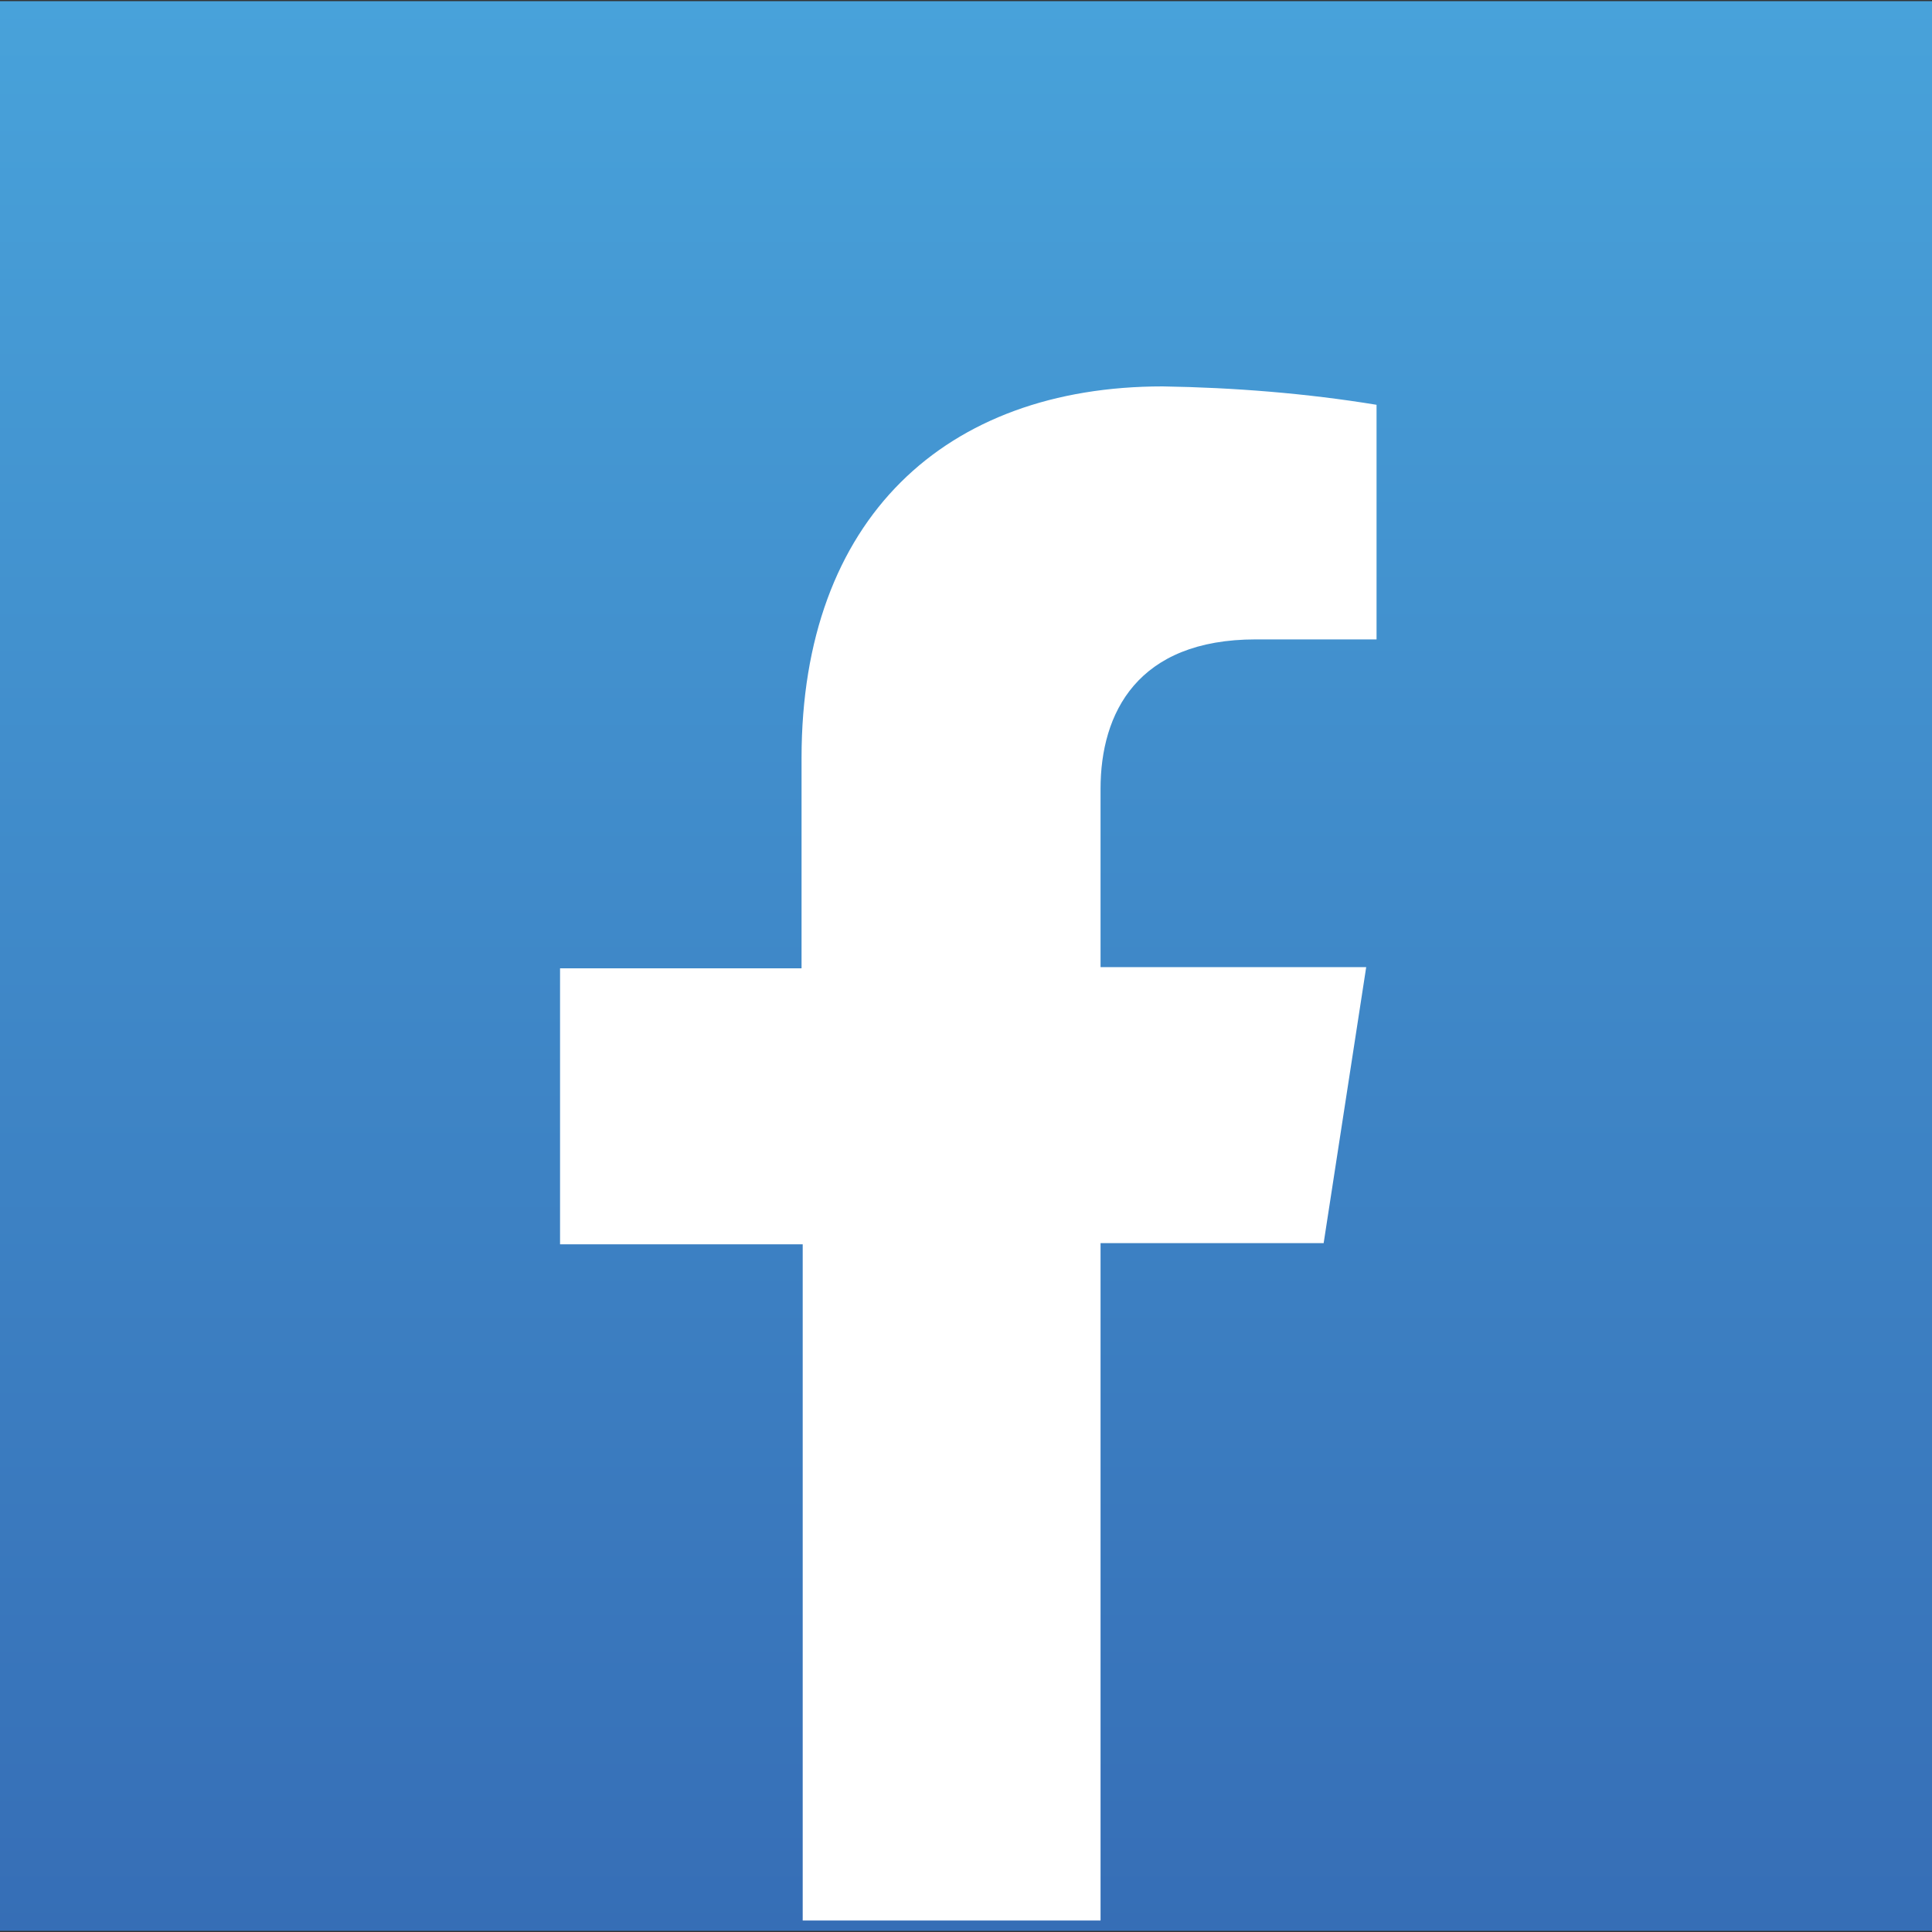 <?xml version="1.0" encoding="utf-8"?>
<!-- Generator: Adobe Illustrator 25.0.0, SVG Export Plug-In . SVG Version: 6.00 Build 0)  -->
<svg version="1.1" id="Layer_1" xmlns="http://www.w3.org/2000/svg" xmlns:xlink="http://www.w3.org/1999/xlink" x="0px" y="0px"
	 viewBox="0 0 168 168" style="enable-background:new 0 0 168 168;" xml:space="preserve">
<rect x="0" y="0" width="168" height="168" fill="#333333" stroke="none"/>
<style type="text/css">
	.st0{fill:url(#SVGID_1_);}
	.st1{fill:#FFFFFF;}
</style>
<g id="Layer_2_1_">
	<g id="Layer_1-2">
		<linearGradient id="SVGID_1_" gradientUnits="userSpaceOnUse" x1="84" y1="167.914" x2="84" y2="8.633423e-02">
			<stop  offset="0" style="stop-color:#366EB6"/>
			<stop  offset="1" style="stop-color:#48A2DA"/>
		</linearGradient>
		<rect y="0.1" class="st0" width="168" height="167.8"/>
		<path class="st1" d="M115.1,108.1l3.7-24H95.7V68.6c0-6.6,3.2-13,13.5-13h10.5V35.2c-6.1-1-12.4-1.5-18.6-1.6
			c-18.9,0-31.4,11.5-31.4,32.3v18.3h-21v24h21.1V167h25.9v-58.9H115.1z"/>
	</g>
</g>
</svg>
